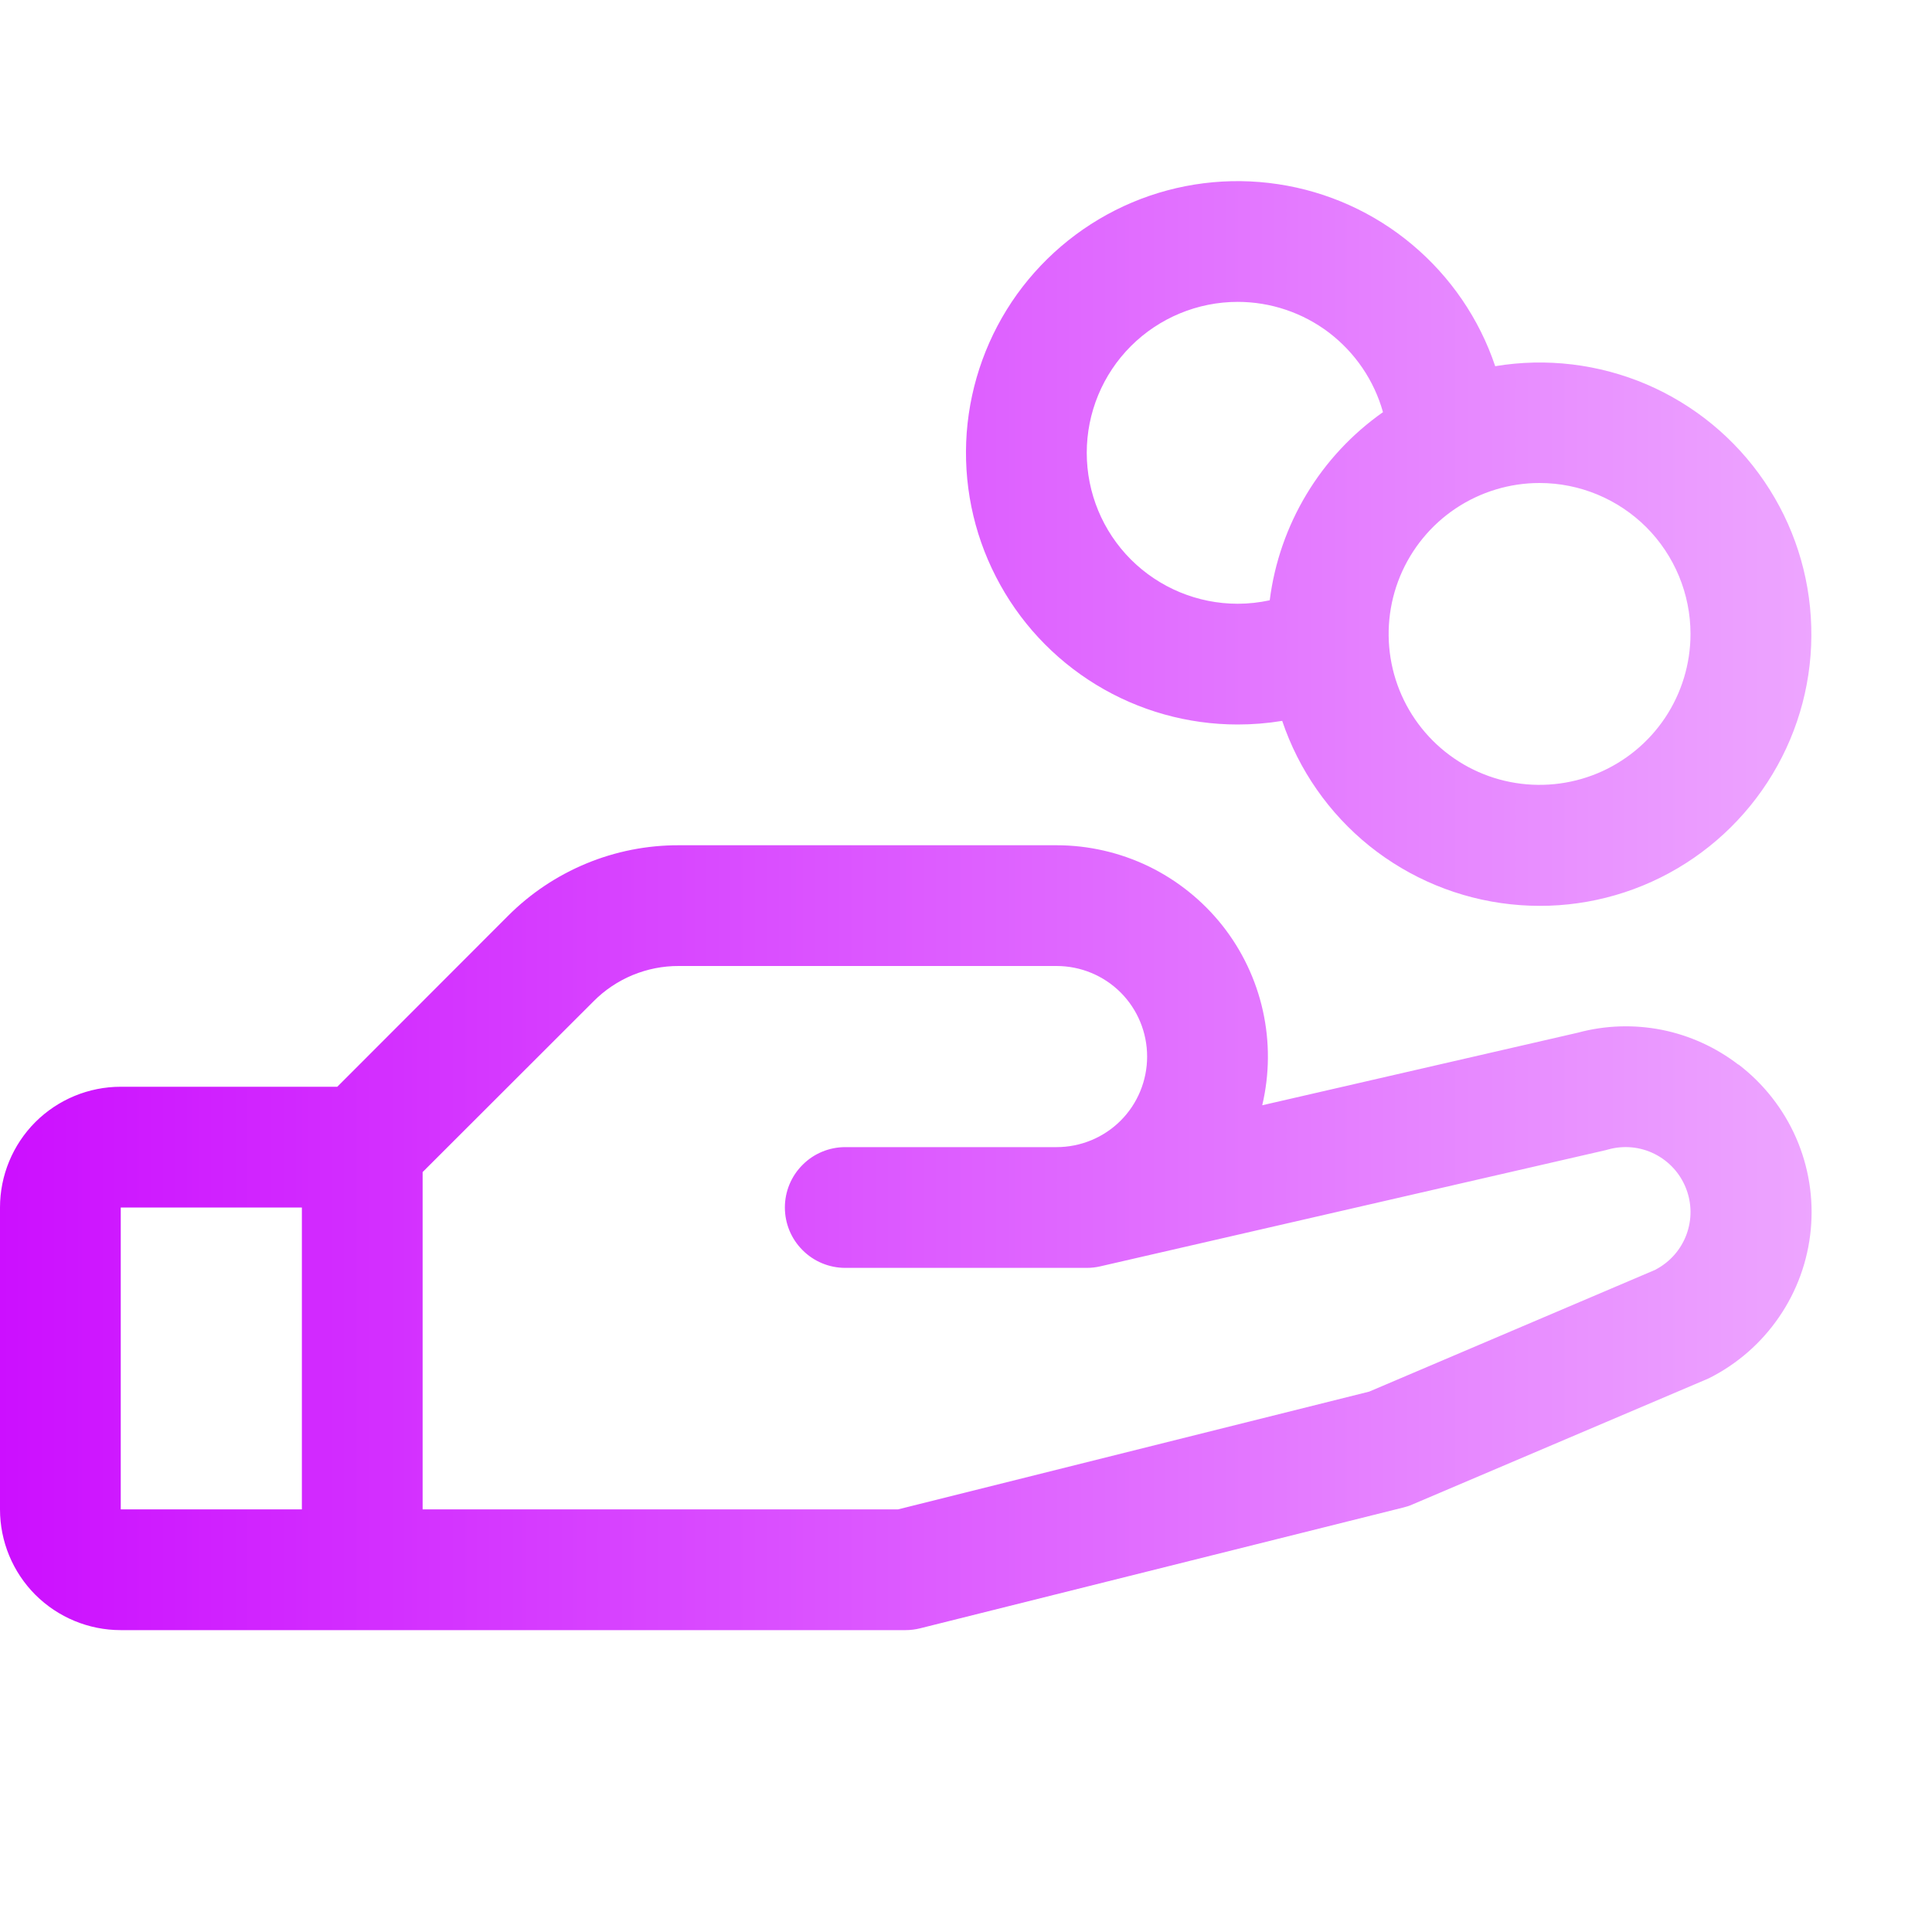 <svg width="24" height="24" viewBox="0 0 24 24" fill="none" xmlns="http://www.w3.org/2000/svg">
<path d="M21.593 13.224C21.314 13.01 20.989 12.862 20.644 12.793C20.299 12.725 19.942 12.736 19.602 12.828L15.68 13.73C15.771 13.344 15.774 12.943 15.688 12.556C15.602 12.169 15.43 11.807 15.184 11.496C14.938 11.186 14.625 10.935 14.269 10.762C13.912 10.59 13.521 10.5 13.125 10.5H8.432C8.038 10.499 7.647 10.576 7.283 10.727C6.919 10.878 6.588 11.099 6.31 11.378L4.19 13.5H1.5C1.102 13.5 0.721 13.658 0.439 13.939C0.158 14.221 0 14.602 0 15L0 18.75C0 19.148 0.158 19.529 0.439 19.811C0.721 20.092 1.102 20.25 1.5 20.25H11.25C11.311 20.25 11.372 20.242 11.432 20.227L17.432 18.727C17.47 18.718 17.508 18.706 17.543 18.69L21.188 17.139L21.229 17.121C21.579 16.946 21.879 16.684 22.1 16.361C22.322 16.038 22.457 15.665 22.494 15.275C22.531 14.885 22.468 14.492 22.311 14.133C22.154 13.775 21.908 13.462 21.597 13.224H21.593ZM1.5 15H3.75V18.75H1.5V15ZM20.572 15.77L17.009 17.287L11.156 18.75H5.25V14.56L7.372 12.44C7.51 12.3 7.676 12.189 7.858 12.113C8.04 12.038 8.235 11.999 8.432 12H13.125C13.423 12 13.71 12.118 13.921 12.329C14.132 12.54 14.25 12.827 14.25 13.125C14.25 13.423 14.132 13.71 13.921 13.921C13.71 14.132 13.423 14.25 13.125 14.25H10.5C10.301 14.25 10.11 14.329 9.97 14.47C9.829 14.61 9.75 14.801 9.75 15C9.75 15.199 9.829 15.39 9.97 15.53C10.11 15.671 10.301 15.75 10.5 15.75H13.5C13.556 15.75 13.613 15.744 13.668 15.731L19.949 14.287L19.978 14.279C20.17 14.226 20.375 14.245 20.553 14.334C20.731 14.423 20.87 14.574 20.943 14.759C21.017 14.944 21.019 15.149 20.95 15.336C20.881 15.523 20.745 15.677 20.569 15.77H20.572ZM15.375 9C15.56 9 15.745 8.985 15.928 8.955C16.134 9.566 16.51 10.105 17.012 10.509C17.515 10.912 18.122 11.164 18.763 11.233C19.404 11.303 20.051 11.188 20.628 10.901C21.205 10.614 21.688 10.168 22.02 9.615C22.352 9.063 22.519 8.427 22.5 7.783C22.482 7.138 22.28 6.513 21.917 5.98C21.555 5.447 21.047 5.029 20.455 4.775C19.862 4.522 19.21 4.443 18.574 4.549C18.376 3.96 18.019 3.438 17.543 3.039C17.068 2.64 16.491 2.38 15.877 2.288C15.263 2.195 14.635 2.274 14.063 2.515C13.491 2.757 12.997 3.151 12.634 3.655C12.272 4.16 12.056 4.754 12.009 5.373C11.963 5.993 12.088 6.613 12.372 7.165C12.655 7.718 13.085 8.181 13.615 8.505C14.145 8.829 14.754 9 15.375 9ZM21 7.875C21 8.246 20.89 8.608 20.684 8.917C20.478 9.225 20.185 9.465 19.843 9.607C19.5 9.749 19.123 9.786 18.759 9.714C18.395 9.642 18.061 9.463 17.799 9.201C17.537 8.939 17.358 8.605 17.286 8.241C17.214 7.877 17.251 7.5 17.393 7.157C17.535 6.815 17.775 6.522 18.083 6.316C18.392 6.11 18.754 6 19.125 6C19.622 6 20.099 6.198 20.451 6.549C20.802 6.901 21 7.378 21 7.875ZM15.375 3.75C15.784 3.75 16.182 3.884 16.508 4.131C16.833 4.379 17.07 4.726 17.18 5.12C16.796 5.39 16.472 5.737 16.23 6.14C15.988 6.542 15.832 6.991 15.773 7.457C15.643 7.485 15.509 7.5 15.375 7.5C14.878 7.5 14.401 7.302 14.049 6.951C13.697 6.599 13.5 6.122 13.5 5.625C13.5 5.128 13.697 4.651 14.049 4.299C14.401 3.948 14.878 3.75 15.375 3.75Z" fill="url(#paint0_linear_1079_3318)"/>
<defs>
<linearGradient id="paint0_linear_1079_3318" x1="0" y1="11.25" x2="22.504" y2="11.25" gradientUnits="userSpaceOnUse">
<stop stop-color="#CC0FFF"/>
<stop offset="1" stop-color="#EDA5FF"/>
</linearGradient>
</defs>
</svg>
